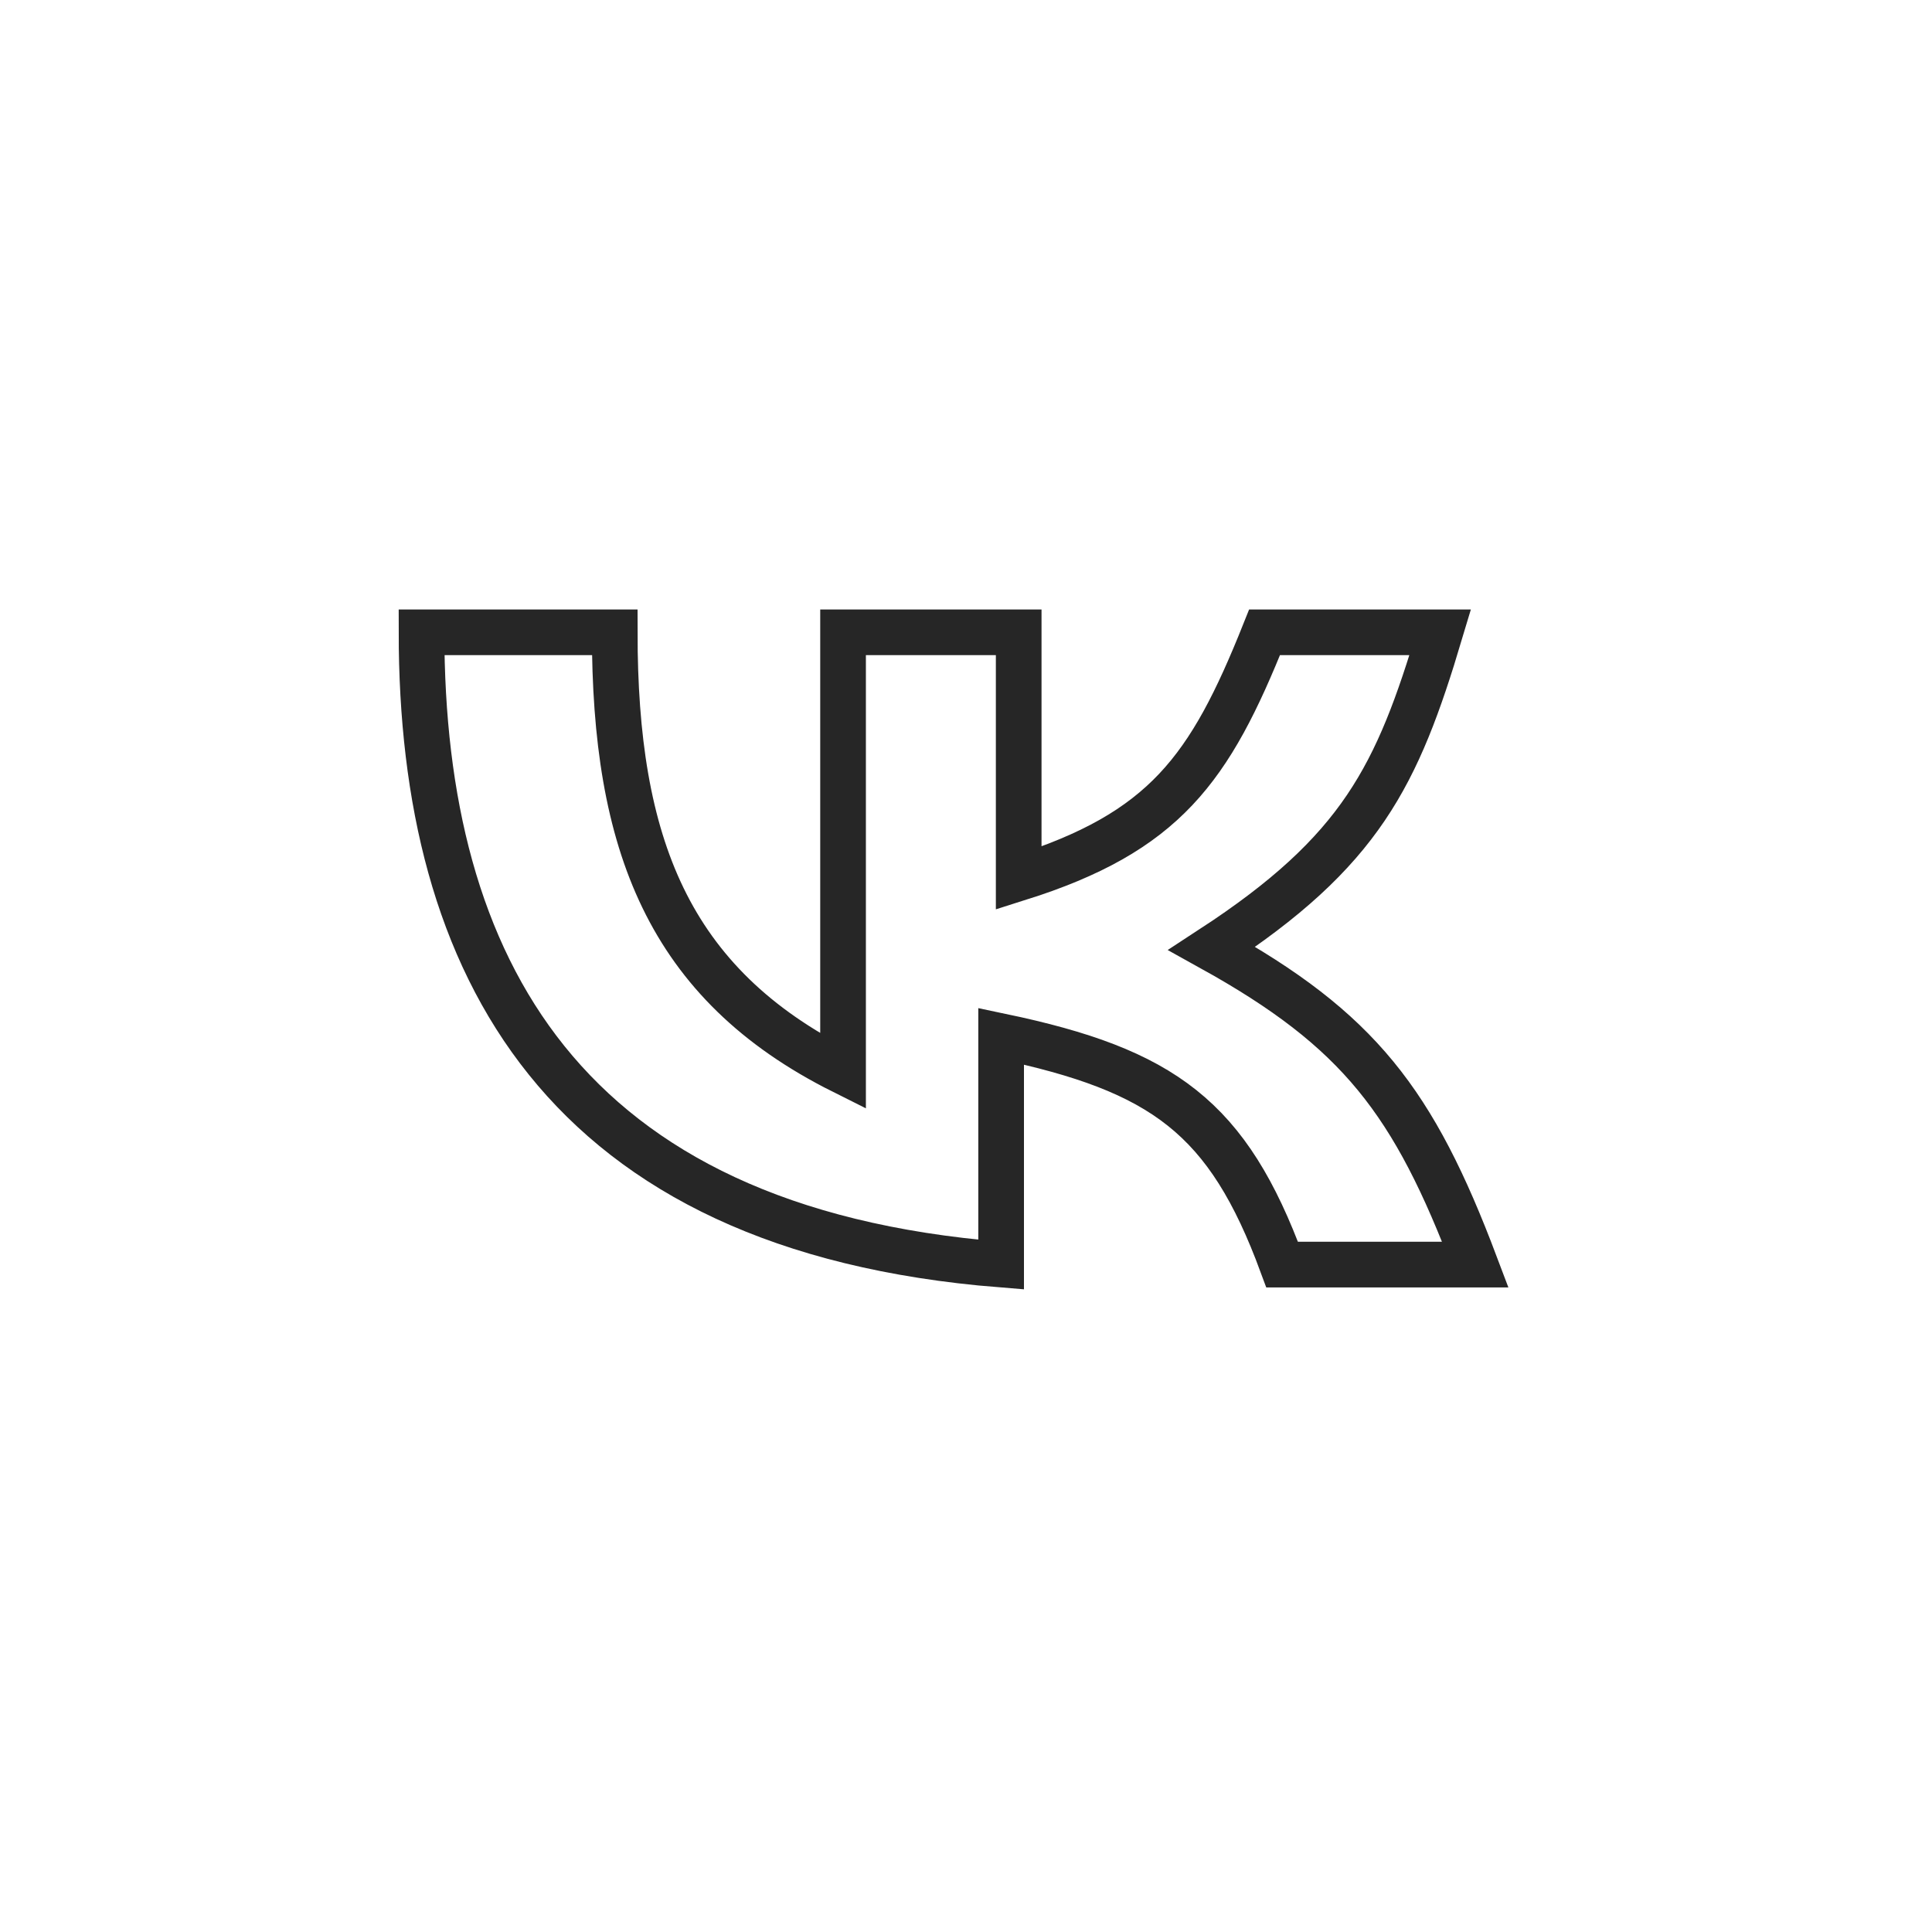 <?xml version="1.0" encoding="UTF-8"?> <svg xmlns="http://www.w3.org/2000/svg" width="55" height="55" viewBox="0 0 55 55" fill="none"> <path d="M29 18V25C33.155 23.688 34.439 21.906 36 18H41C39.778 22.09 38.747 24.228 34.5 27C38.684 29.321 40.247 31.357 42 36H36.5C34.953 31.805 33.118 30.469 28.5 29.5V36C16 35 12 27.5 12 18H17.5C17.5 24 19 28 24 30.5V18H29Z" stroke="#262626" stroke-width="1.3"></path> </svg> 